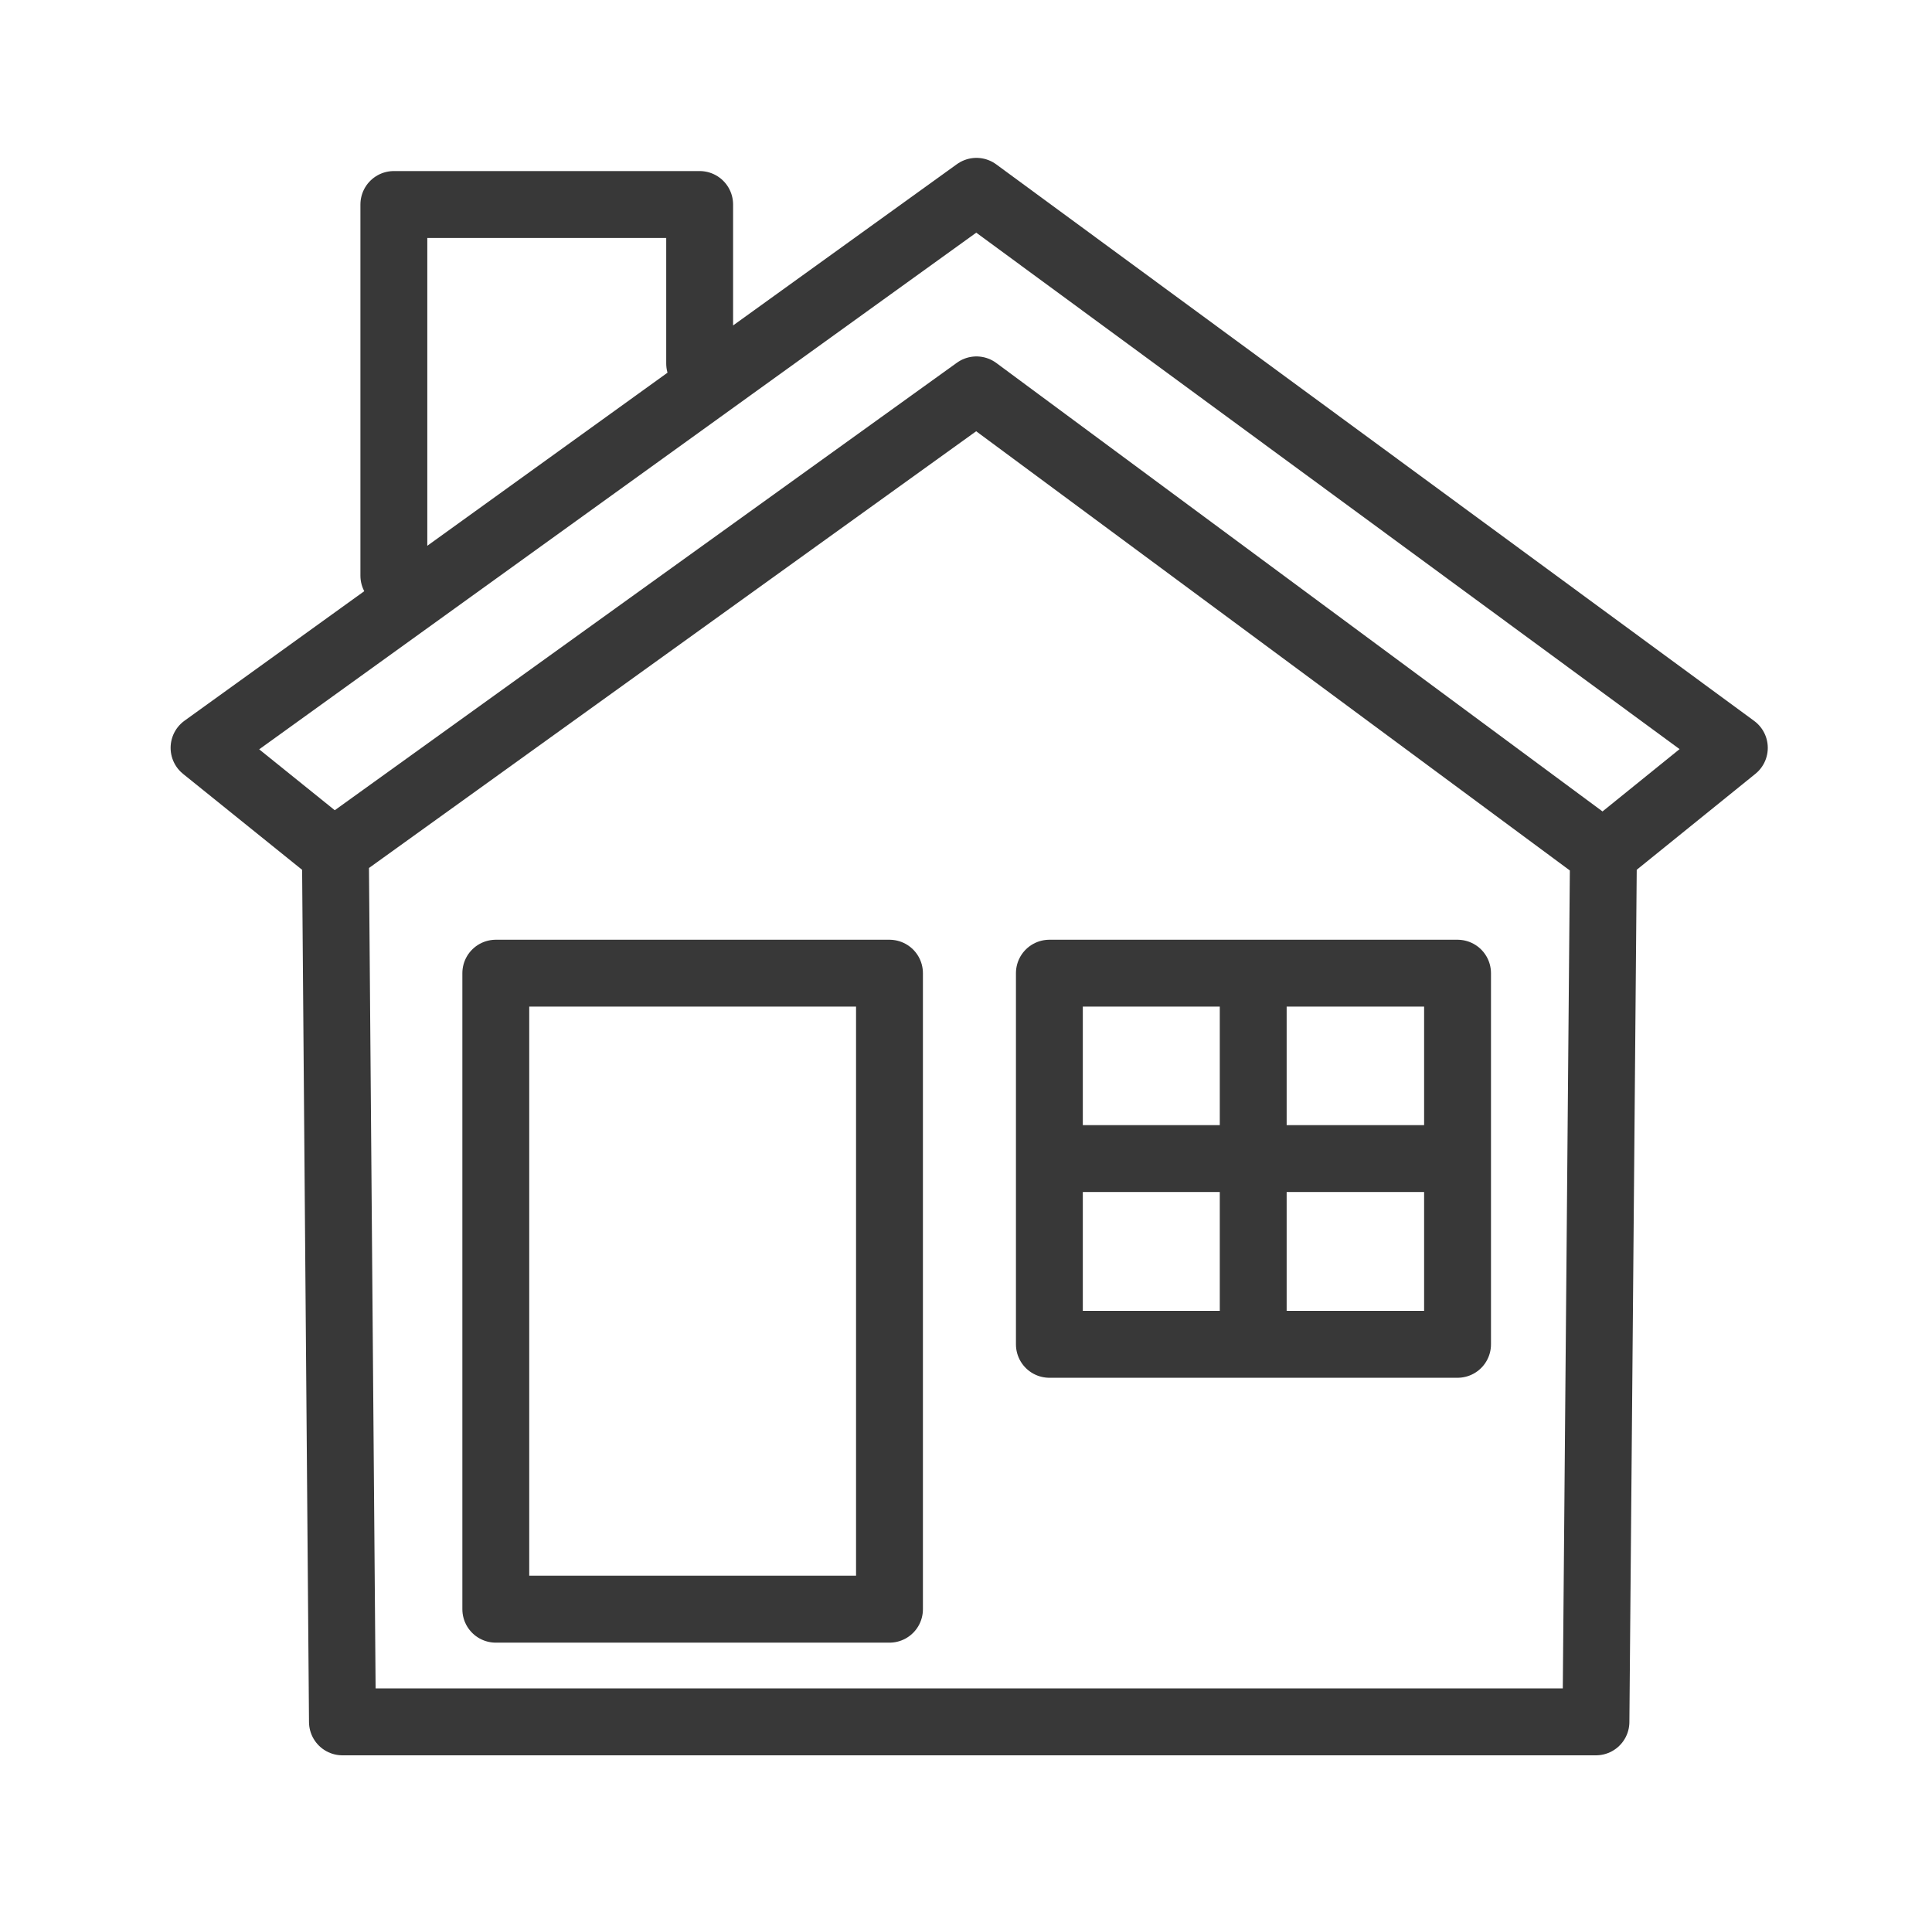 <svg width="101" height="100" viewBox="0 0 101 100" fill="none" xmlns="http://www.w3.org/2000/svg">
<path d="M83.823 44.622L83.432 90H17.902L17.535 44.622L10.667 39.089L51.046 10L90.667 39.089L83.823 44.622ZM83.823 44.622L51.046 20.378L18.293 43.933M20.59 30.089V10.689H36.576V19M65.515 50.867V70.266M54.859 60.556H76.197M25.919 50.867H46.5V84.111H25.919V50.867ZM54.859 50.867H76.197V70.266H54.859V50.867Z" stroke="#383838" stroke-width="3.496" stroke-linecap="round" stroke-linejoin="round"/>
</svg>